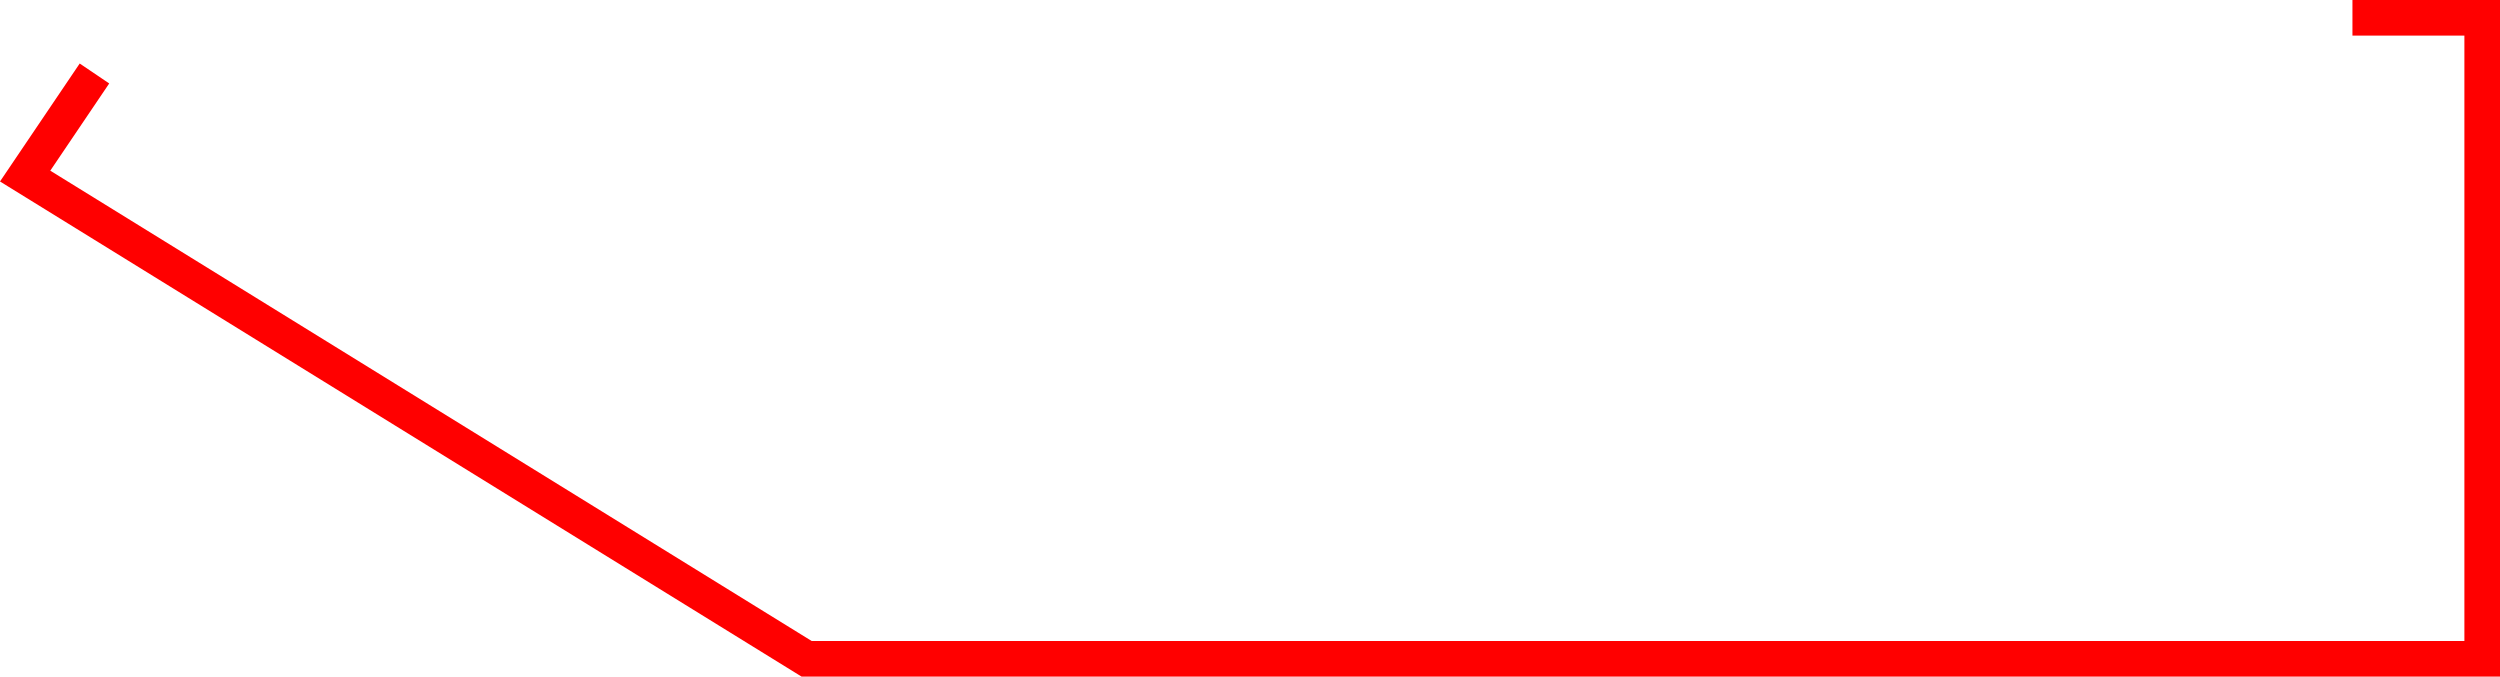 <?xml version="1.0" encoding="utf-8"?>
<!-- Generator: Adobe Illustrator 16.0.0, SVG Export Plug-In . SVG Version: 6.00 Build 0)  -->
<!DOCTYPE svg PUBLIC "-//W3C//DTD SVG 1.1//EN" "http://www.w3.org/Graphics/SVG/1.1/DTD/svg11.dtd">
<svg version="1.1" id="Layer_1" xmlns="http://www.w3.org/2000/svg" xmlns:xlink="http://www.w3.org/1999/xlink" x="0px" y="0px"
	 width="210.618px" height="57px" viewBox="0 0 210.618 57" enable-background="new 0 0 210.618 57" xml:space="preserve">
<polyline fill="none" stroke="#FF0000" stroke-width="3" stroke-linecap="square" stroke-miterlimit="10" points="7.357,-364.158 
	7.357,-356.342 131.524,-356.342 131.524,-281.658 139.346,-281.658 "/>
<polyline fill="none" stroke="#FF0000" stroke-width="3" stroke-linecap="square" stroke-miterlimit="10" points="120.954,-264.688 
	306.452,-264.688 306.452,-204.667 314.255,-204.667 "/>
<polyline fill="none" stroke="#FF0000" stroke-width="3" stroke-linecap="square" stroke-miterlimit="10" points="154.452,-174.238 
	154.452,-164.905 87.988,-164.905 87.988,-174.238 "/>
<polyline fill="none" stroke="#FF0000" stroke-width="3" stroke-linecap="square" stroke-miterlimit="10" points="56.329,-214.802 
	56.329,-205.171 46.237,-205.171 46.237,-106.335 53.809,-106.335 "/>
<polyline fill="none" stroke="#FF0000" stroke-width="3" stroke-linecap="square" stroke-miterlimit="10" points="-162.145,31.043 
	-162.144,10.334 -87.882,10.334 -87.882,-24.334 -83.715,-24.334 -83.715,10.666 -37.151,10.666 -37.151,-24.334 -32.715,-24.334 
	-32.715,10.834 -8.3,10.834 -8.3,0.199 "/>
<polyline fill="none" stroke="#FF0000" stroke-width="3" stroke-linecap="square" stroke-miterlimit="10" points="7.118,7.434 
	2.118,14.834 67.952,55.5 209.118,55.5 209.118,1.5 199.687,1.5 "/>
<polyline fill="none" stroke="#FF0000" stroke-width="3" stroke-linecap="square" stroke-miterlimit="10" points="74.365,70.771 
	67.018,70.771 67.018,200.311 74.494,200.311 "/>
<polyline fill="none" stroke="#FF0000" stroke-width="3" stroke-linecap="square" stroke-miterlimit="10" points="295.952,1.5 
	304.785,1.5 304.785,41 354.118,82.834 628.285,82.834 628.285,137.391 620.736,137.328 "/>
<polyline fill="none" stroke="#FF0000" stroke-width="3" stroke-linecap="square" stroke-miterlimit="10" points="644.209,141.156 
	644.209,149.5 903.49,149.5 903.492,154.471 "/>
<polyline fill="none" stroke="#FF0000" stroke-width="3" stroke-miterlimit="10" points="617.318,163.838 628.285,163.838 
	628.285,305.912 616.318,305.912 "/>
<polyline fill="none" stroke="#FF0000" stroke-width="3" stroke-miterlimit="10" points="707.318,163.838 718.285,163.838 
	718.285,305.912 707.318,305.912 "/>
<polyline fill="none" stroke="#FF0000" stroke-width="3" stroke-miterlimit="10" points="806.318,163.838 817.285,163.838 
	817.285,305.912 805.318,305.912 "/>
<polyline fill="none" stroke="#FF0000" stroke-width="3" stroke-miterlimit="10" points="927.014,334.105 915.77,334.105 
	915.77,138.004 "/>
<polyline fill="none" stroke="#FF0000" stroke-width="3" stroke-miterlimit="10" points="898.514,320.568 898.514,333.918 
	849.25,333.918 849.25,411.666 834.613,411.666 "/>
<polyline fill="none" stroke="#FF0000" stroke-width="3" stroke-miterlimit="10" points="947.91,154.355 941.959,146.486 
	955.857,136.039 962.035,144.168 "/>
</svg>
